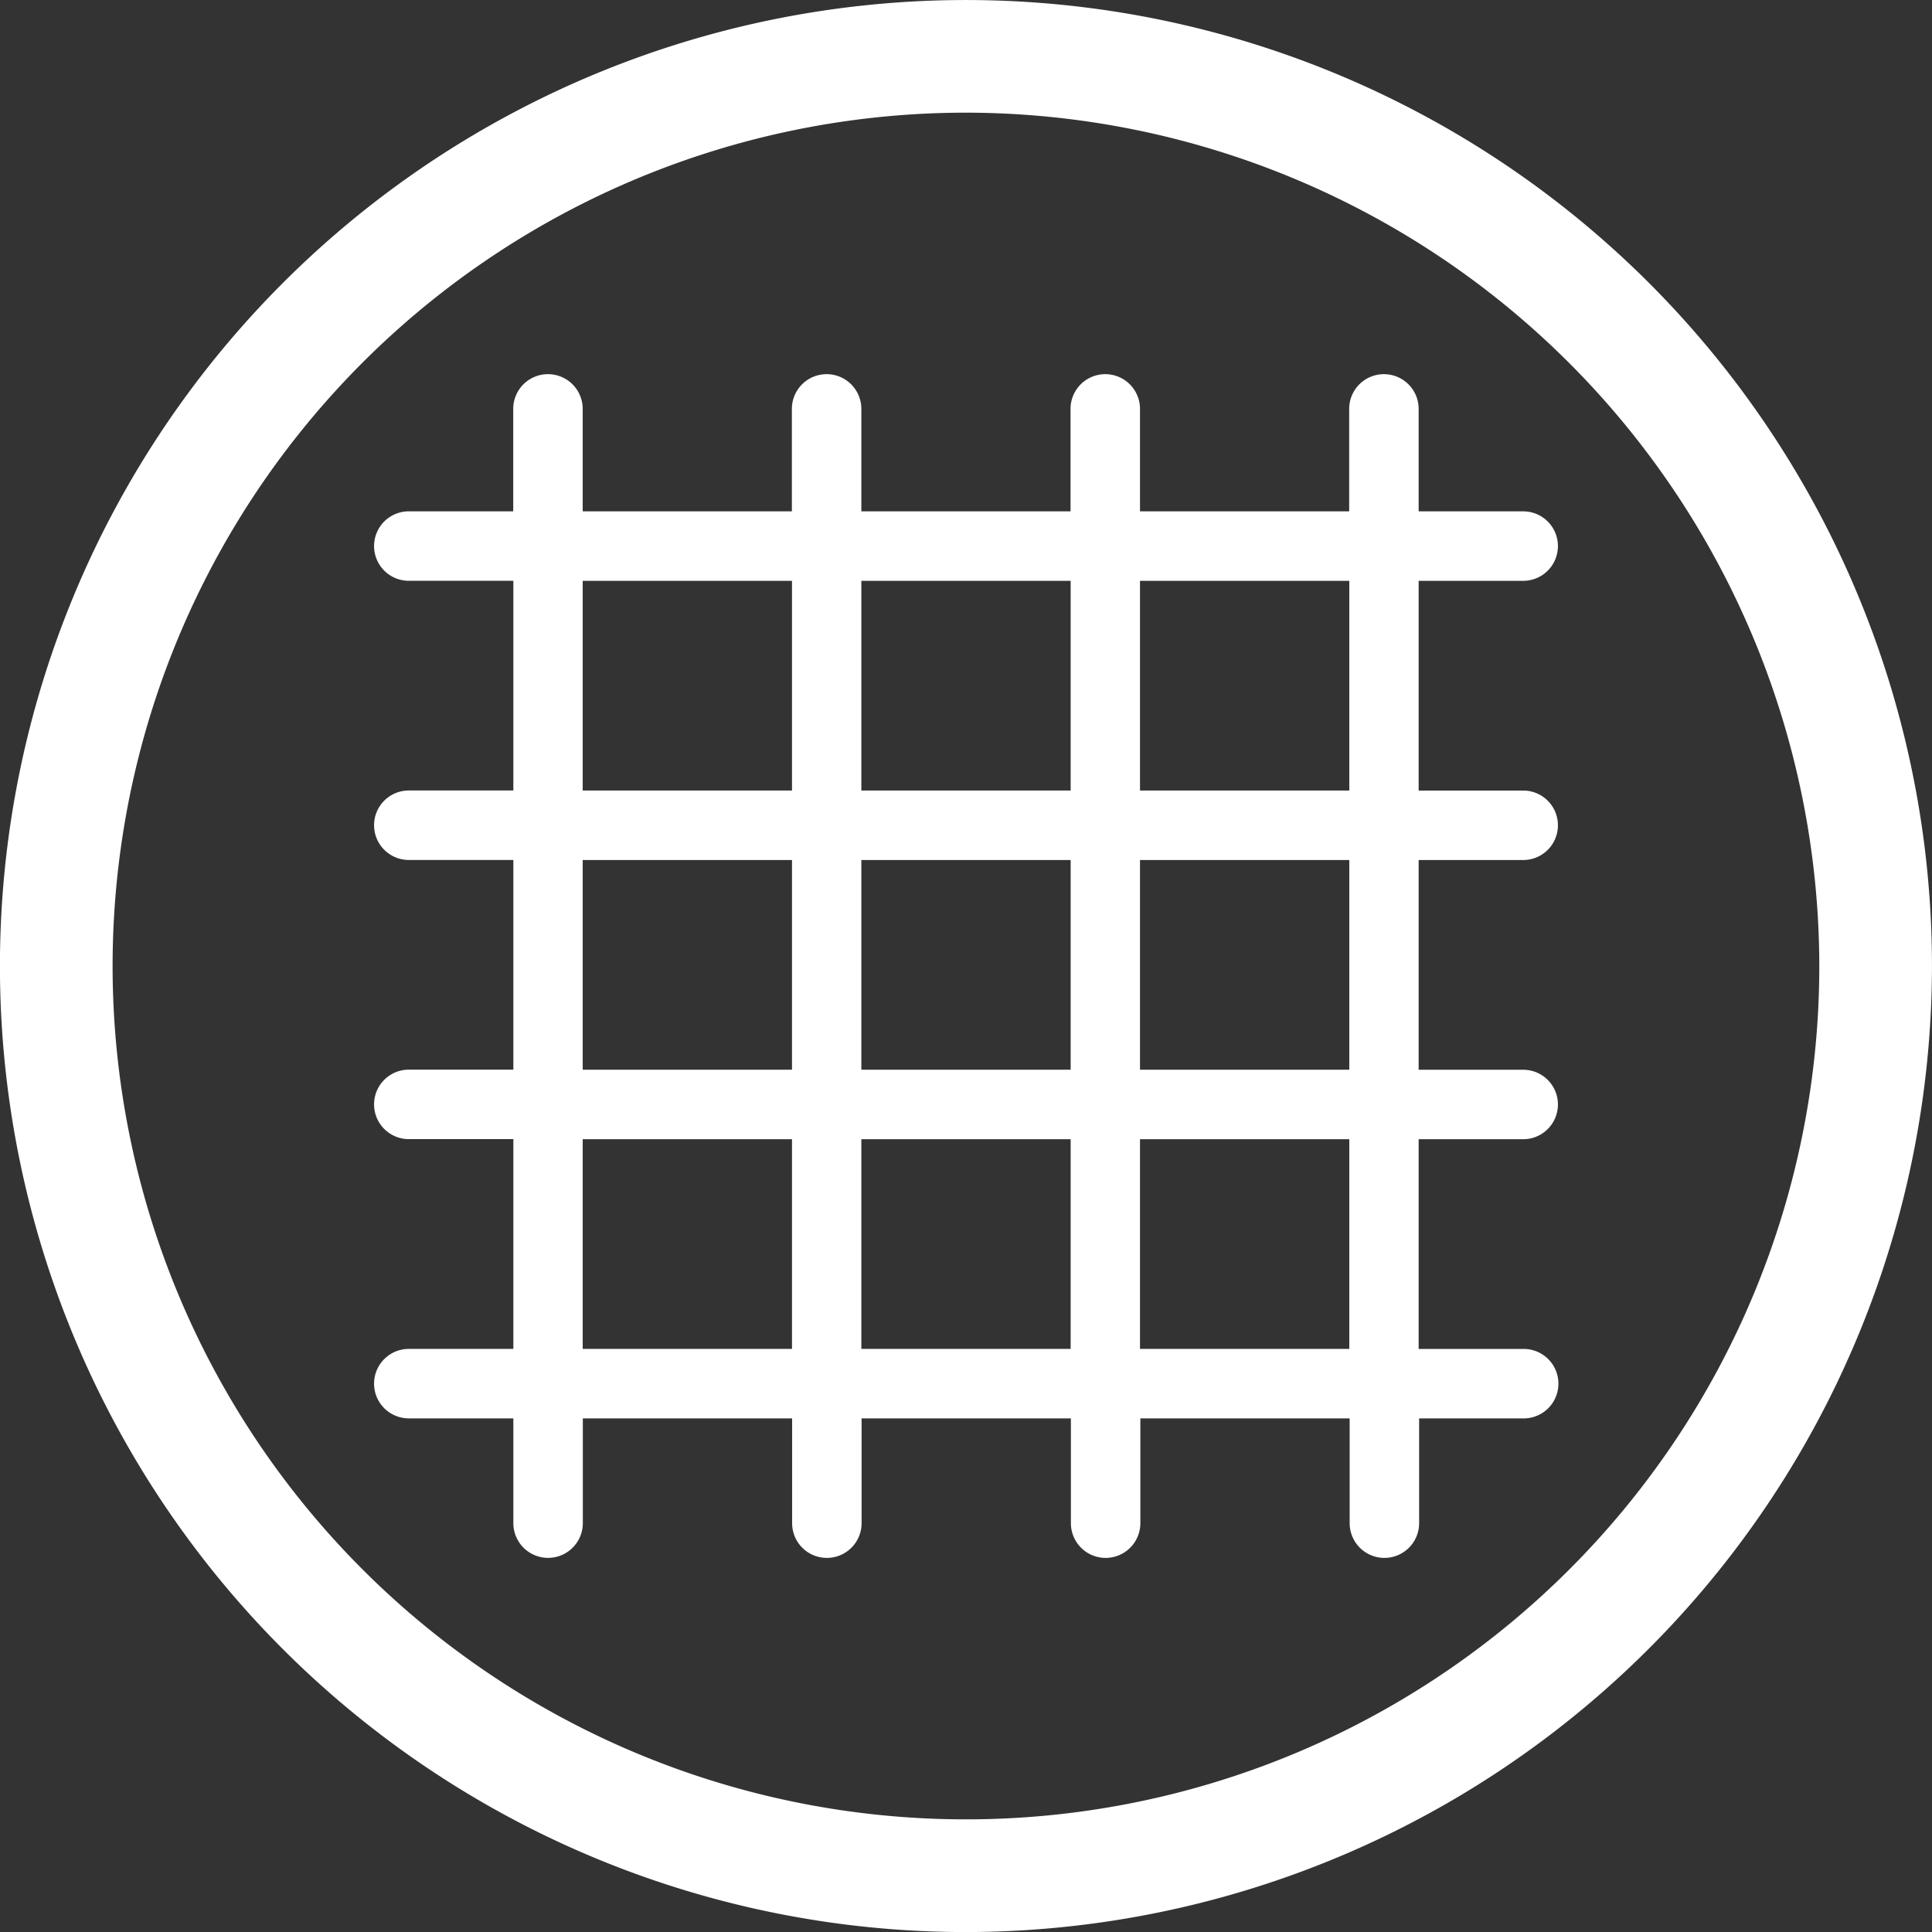 <svg xmlns="http://www.w3.org/2000/svg" width="63.961" height="63.963" viewBox="0 0 63.961 63.963">
  <rect x="0" y="0" width="63.961" height="63.963" fill="#333333" stroke="none"/>
  <g id="Grupo_20" data-name="Grupo 20" transform="translate(-67.124 -559.306)">
    <g id="Grupo_12" data-name="Grupo 12" transform="translate(67.124 559.306)">
      <g id="Grupo_16" data-name="Grupo 16">
        <path id="Trazado_7" data-name="Trazado 7" d="M99.105,563.036a28.251,28.251,0,1,0,28.249,28.251,28.283,28.283,0,0,0-28.249-28.251m0,60.233a31.981,31.981,0,1,1,31.979-31.981,32.017,32.017,0,0,1-31.979,31.981" transform="translate(-67.124 -559.306)" fill="#fff"/>
        <g id="steel_11321870" transform="translate(12.386 12.387)">
          <path id="Trazado_185" data-name="Trazado 185" d="M38.041,16.085a1.15,1.15,0,0,0,0-2.3H34.58V6.842h3.461a1.15,1.15,0,0,0,0-2.3H34.58V1.15a1.148,1.148,0,1,0-2.3,0V4.541H25.355V1.15a1.148,1.148,0,1,0-2.3,0V4.541H16.13V1.15a1.148,1.148,0,1,0-2.3,0V4.541H6.905V1.15a1.148,1.148,0,1,0-2.3,0V4.541H1.148a1.15,1.15,0,0,0,0,2.3H4.609v6.942H1.148a1.15,1.15,0,0,0,0,2.3H4.609v6.942H1.148a1.15,1.15,0,0,0,0,2.3H4.609V32.27H1.148a1.15,1.15,0,0,0,0,2.3H4.609v3.468a1.148,1.148,0,1,0,2.3,0V34.571h6.929v3.468a1.148,1.148,0,1,0,2.3,0V34.571h6.929v3.468a1.148,1.148,0,1,0,2.3,0V34.571h6.929v3.468a1.148,1.148,0,1,0,2.3,0V34.571h3.461a1.15,1.15,0,0,0,0-2.3H34.58V25.328h3.461a1.15,1.15,0,0,0,0-2.3H34.58V16.085ZM32.284,6.842v6.942H25.355V6.842Zm-9.225,0v6.942H16.13V6.842Zm0,9.243v6.942H16.13V16.085ZM6.905,6.842h6.929v6.942H6.905Zm0,9.243h6.929v6.942H6.905Zm0,16.185V25.328h6.929V32.27H6.905Zm9.225,0V25.328h6.929V32.27Zm16.154,0H25.355V25.328h6.929Zm0-9.243H25.355V16.085h6.929Z" transform="translate(0 0)" fill="#fff"/>
        </g>
      </g>
    </g>
  </g>
</svg>
